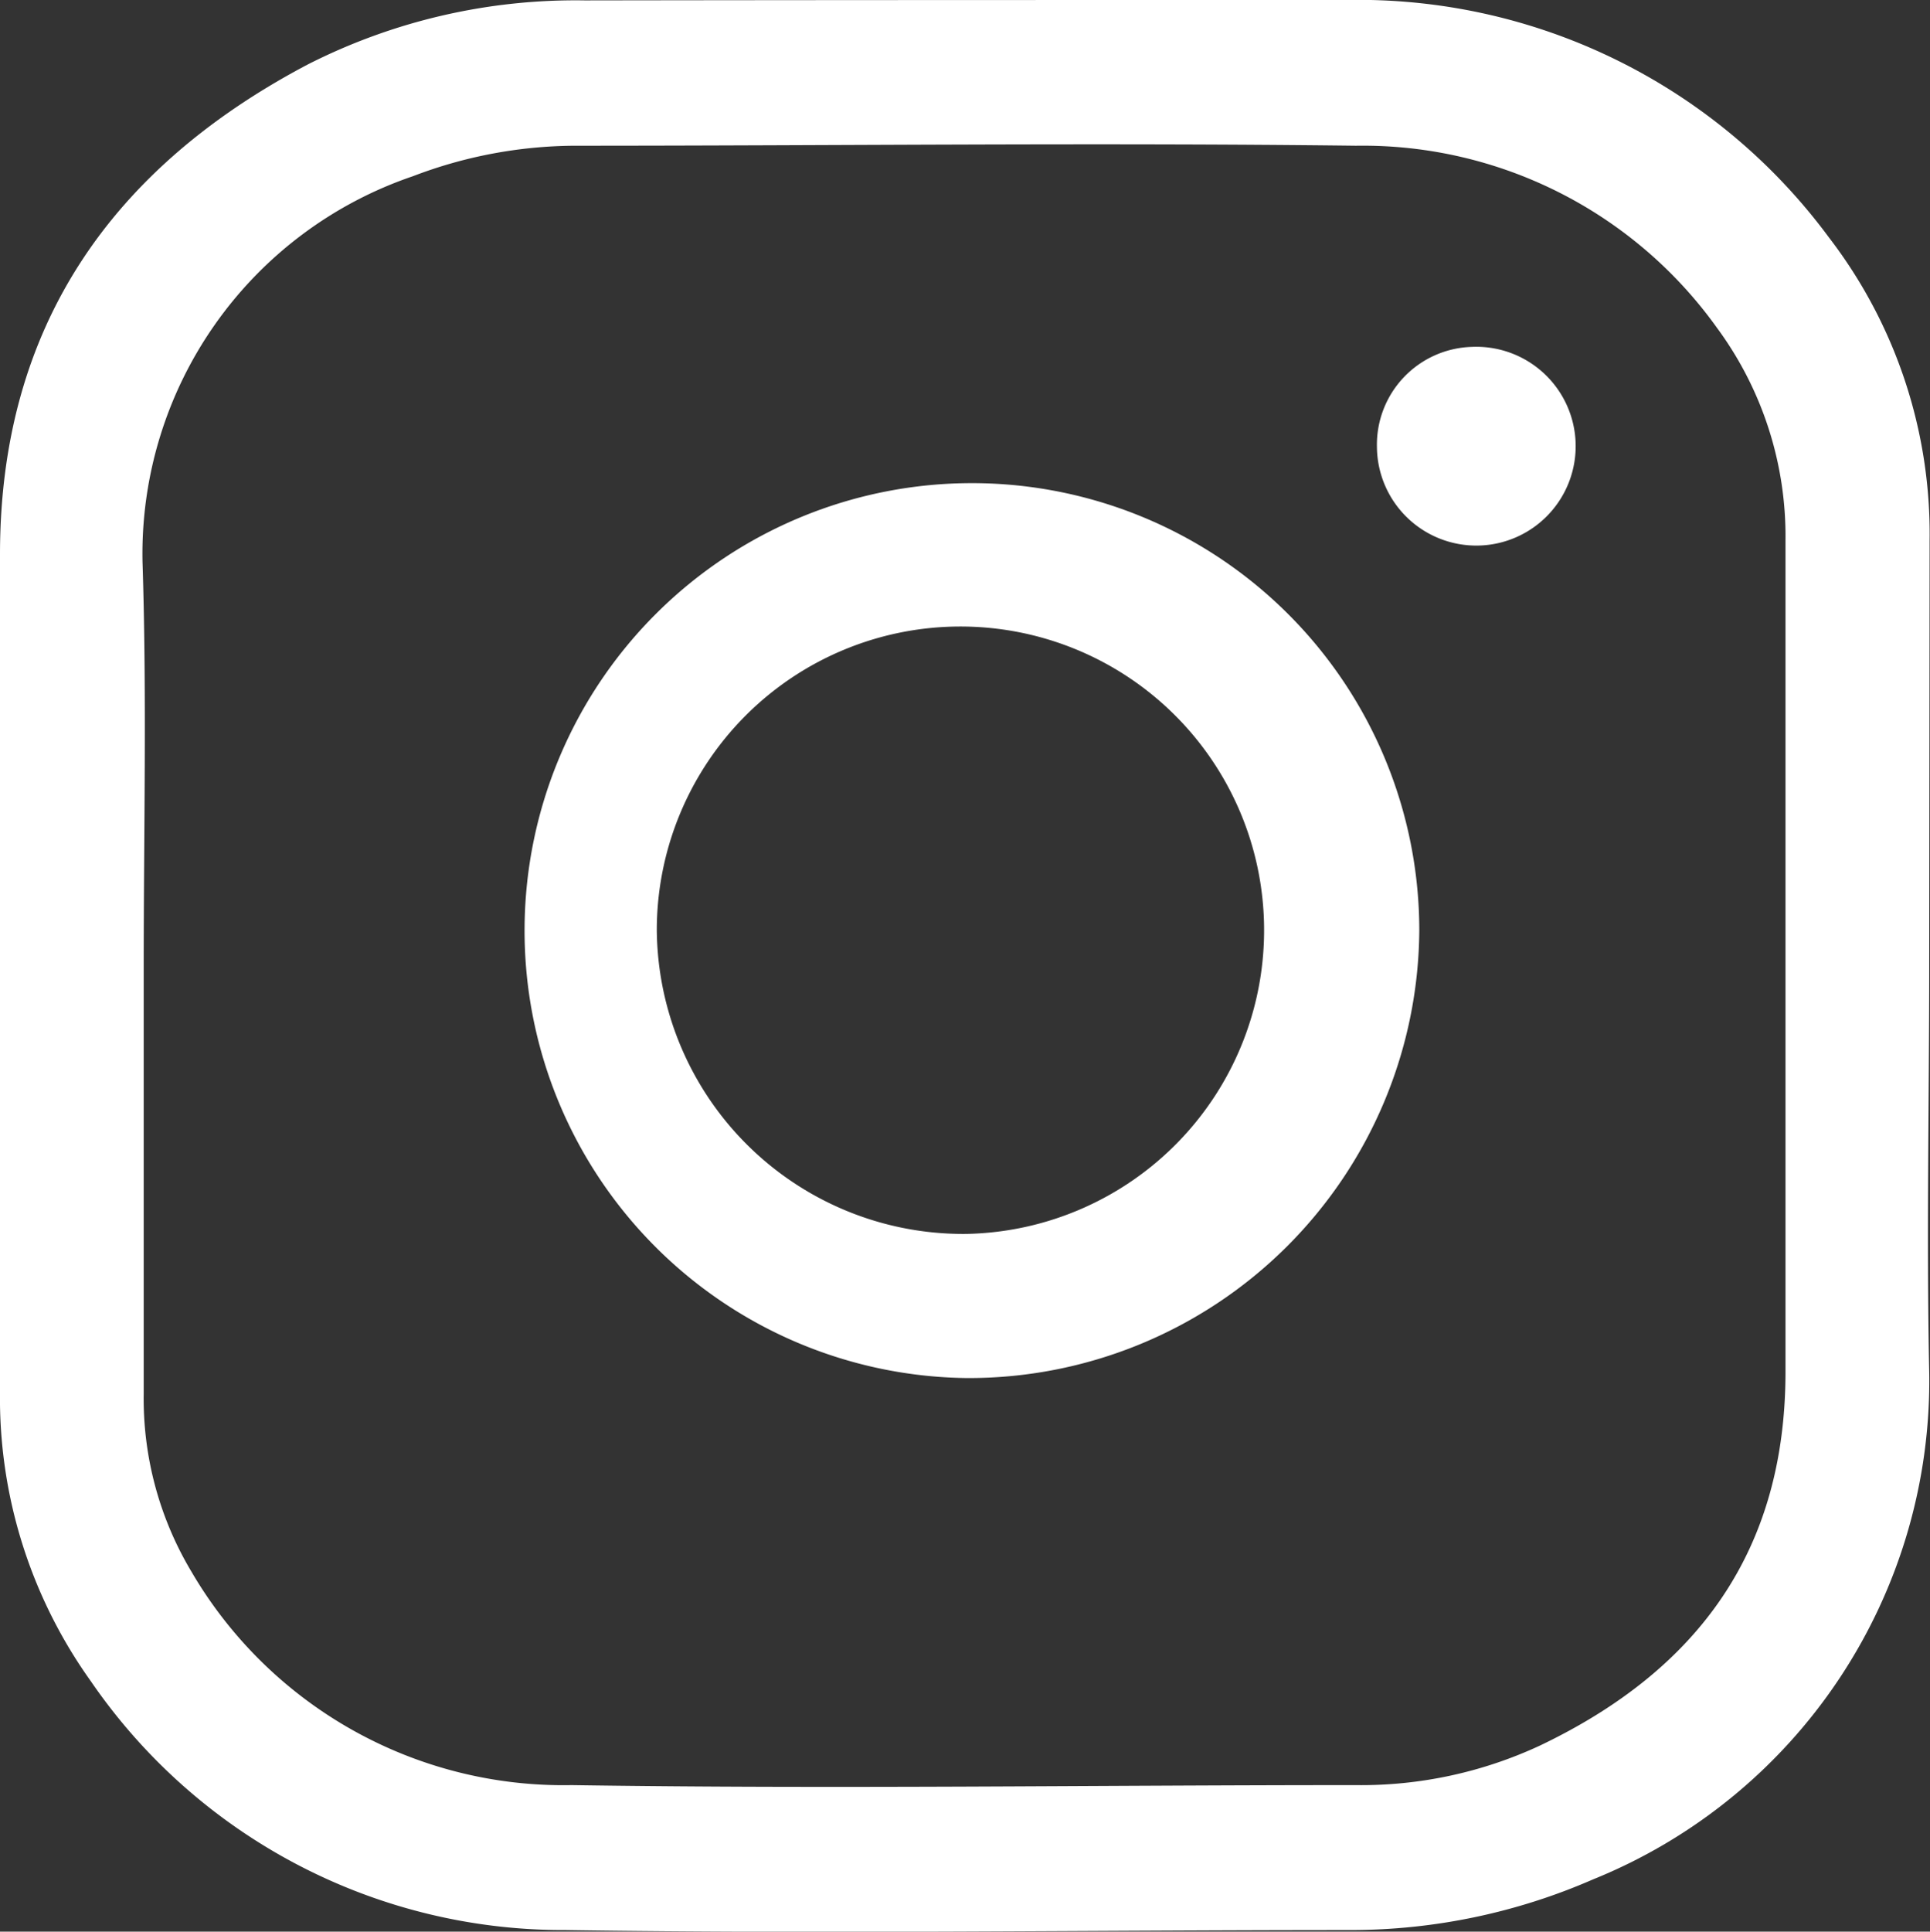 <svg xmlns="http://www.w3.org/2000/svg" viewBox="0 0 48.75 48.78"><rect x="0" y="0" width="48.75" height="48.78" fill="#333333" stroke="none"/><defs><style>.cls-1{fill:#fff;}</style></defs><g id="レイヤー_2" data-name="レイヤー 2"><g id="Text"><path class="cls-1" d="M48.73,24.38c0,3.42-.07,6.85,0,10.27a13.58,13.58,0,0,1-8.49,12.81,15.32,15.32,0,0,1-6.11,1.28c-6.61,0-13.23.1-19.84,0a14.47,14.47,0,0,1-12-6.29A12.29,12.29,0,0,1,0,35.14V14C0,8.27,2.8,4.25,7.77,1.63a14.93,14.93,0,0,1,7-1.62C21.14,0,27.57,0,34,0a14.78,14.78,0,0,1,12.2,6,12.28,12.28,0,0,1,2.54,7.64Zm-45.1,0V35.19a8.5,8.5,0,0,0,1.2,4.49,10.88,10.88,0,0,0,9.61,5.4c6.6.1,13.2,0,19.8,0a10.71,10.71,0,0,0,4.66-1c4-1.91,6.22-4.94,6.2-9.5,0-7,0-13.95,0-20.93a8.86,8.86,0,0,0-1.73-5.37,11,11,0,0,0-9.12-4.6c-6.58-.08-13.16,0-19.75,0a11.57,11.57,0,0,0-4.07.77A10.07,10.07,0,0,0,3.6,14.2C3.71,17.6,3.63,21,3.63,24.38Z"/><path class="cls-1" d="M24.42,34.8A11.3,11.3,0,1,1,35.85,23.49,11.38,11.38,0,0,1,24.42,34.8Zm0-3.64a7.67,7.67,0,1,0-7.83-7.67A7.74,7.74,0,0,0,24.42,31.16Z"/><path class="cls-1" d="M37.18,8.76a2.51,2.51,0,1,1-2.4,2.52A2.47,2.47,0,0,1,37.18,8.76Z"/></g></g></svg>